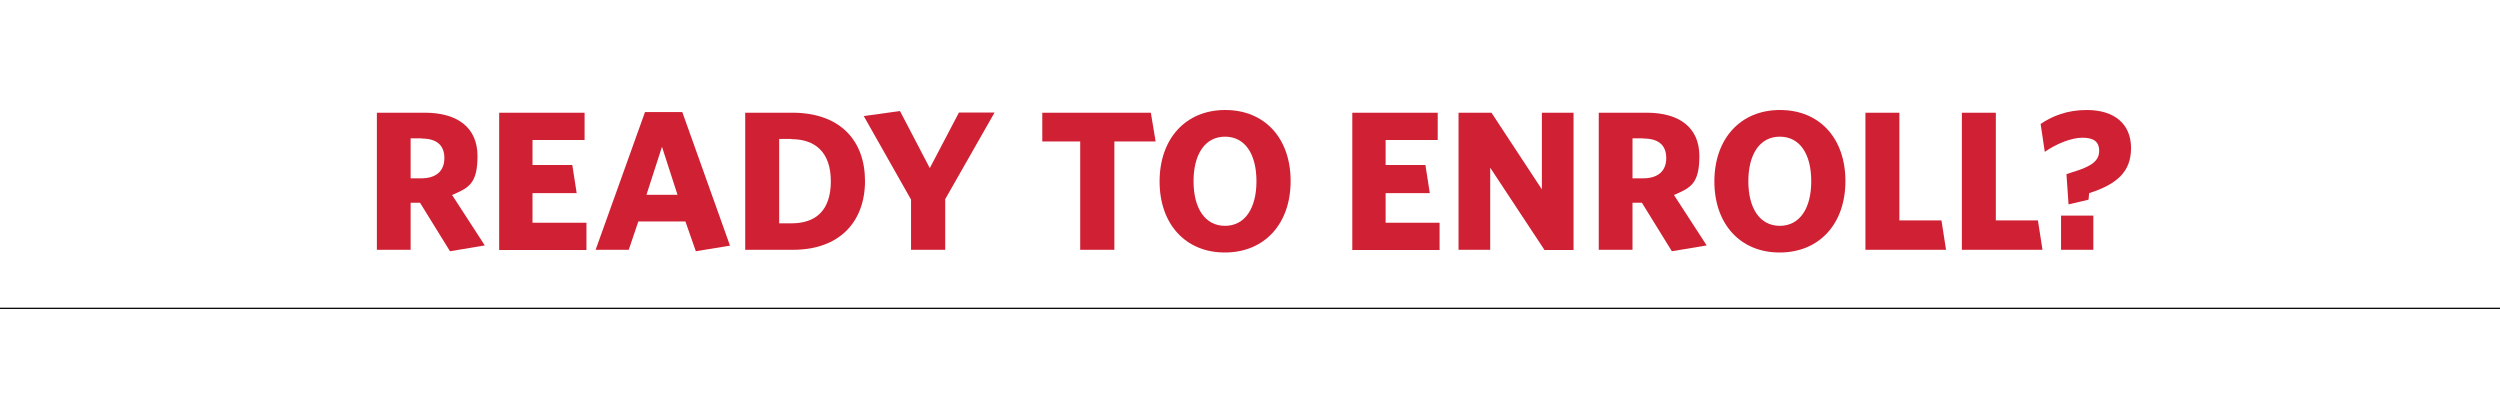 <?xml version="1.0" encoding="UTF-8"?>
<svg xmlns="http://www.w3.org/2000/svg" version="1.1" viewBox="0 0 1200 200">
  <defs>
    <style>
      .cls-1 {
        fill: #d02033;
      }

      .cls-2 {
        fill: none;
        stroke: #000;
        stroke-miterlimit: 10;
        stroke-width: .6px;
      }
    </style>
  </defs>
  <!-- Generator: Adobe Illustrator 28.7.1, SVG Export Plug-In . SVG Version: 1.2.0 Build 142)  -->
  <g>
    <g id="Layer_1">
      <line class="cls-2" x1="1200" y1="148" y2="148"/>
      <g>
        <path class="cls-1" d="M232.7,117.8l-16.7,2.8-14.4-23.3h-4.5v22.6h-16.2V54.1h23c15.9,0,25.3,7.3,25.3,20.8s-4.4,15.3-12.2,18.7l15.7,24.2ZM202.3,66.4h-5.2v19.2h5.1c7,0,11.1-3.4,11.1-9.7s-3.8-9.4-10.9-9.4Z"/>
        <path class="cls-1" d="M239.6,119.9V54.1h41v13.1h-25v12h19.1l2.1,13.5h-21.2v14.2h25.9v13.1h-41.9Z"/>
        <path class="cls-1" d="M334,120.6l-5-14.3h-22.6l-4.6,13.6h-15.9l23.7-66.1h17.9l22.9,64.1-16.4,2.7ZM317.7,70.6l-7.4,22.9h14.9l-7.4-22.9Z"/>
        <path class="cls-1" d="M380.8,119.9h-23.1V54.1h22.6c22.9,0,34.9,13.3,34.9,32.8s-12.2,33-34.5,33ZM379.9,66.7h-5.9v40.5h5.9c11.6,0,18.9-6.1,18.9-20.2s-7.7-20.2-18.9-20.2Z"/>
        <path class="cls-1" d="M453.7,95.7v24.2h-16.4v-24.1l-22.7-40.1,17.4-2.4,14.3,27.4,14-26.7h17.1l-23.7,41.6Z"/>
        <path class="cls-1" d="M534.9,67.9v52h-16.4v-52h-18.2v-13.8h52.1l2.3,13.8h-19.8Z"/>
        <path class="cls-1" d="M587.9,121.2c-18.9,0-31.3-13.7-31.3-34.1s12.4-34.3,31.5-34.3,31.4,13.7,31.4,34.1-12.4,34.3-31.6,34.3ZM588,65.6c-9.5,0-15.1,8.3-15.1,21.4s5.6,21.4,15.1,21.4,15.1-8.3,15.1-21.4-5.5-21.4-15.1-21.4Z"/>
        <path class="cls-1" d="M649.1,119.9V54.1h41v13.1h-25v12h19.1l2.1,13.5h-21.2v14.2h25.9v13.1h-41.9Z"/>
        <path class="cls-1" d="M741.3,119.9l-26-39.4v39.4h-15.2V54.1h15.8l24.2,36.8v-36.8h15.2v65.9h-14.1Z"/>
        <path class="cls-1" d="M819.2,117.8l-16.7,2.8-14.4-23.3h-4.5v22.6h-16.2V54.1h23c15.9,0,25.3,7.3,25.3,20.8s-4.4,15.3-12.2,18.7l15.7,24.2ZM788.8,66.4h-5.2v19.2h5.1c7,0,11.1-3.4,11.1-9.7s-3.8-9.4-10.9-9.4Z"/>
        <path class="cls-1" d="M854.2,121.2c-18.9,0-31.3-13.7-31.3-34.1s12.4-34.3,31.5-34.3,31.4,13.7,31.4,34.1-12.4,34.3-31.6,34.3ZM854.3,65.6c-9.5,0-15.1,8.3-15.1,21.4s5.6,21.4,15.1,21.4,15.1-8.3,15.1-21.4-5.5-21.4-15.1-21.4Z"/>
        <path class="cls-1" d="M895.4,119.9V54.1h16.3v51.7h20.2l2.2,14.1h-38.8Z"/>
        <path class="cls-1" d="M941.7,119.9V54.1h16.3v51.7h20.2l2.2,14.1h-38.8Z"/>
        <path class="cls-1" d="M1002.3,95.9l-9.4,2.2-1-14.5,3-1c9.4-2.8,12.7-5.6,12.7-10.2s-2.9-6.3-8.1-6.3-12.5,2.9-18,6.8l-2-13.4c5.6-3.8,12.7-6.7,22.1-6.7,13.5,0,21.3,6.8,21.3,18.3s-7,17.4-20.1,21.6l-.3,3.1ZM989.3,119.9v-16.4h15.5v16.4h-15.5Z"/>
      </g>
    </g>
  </g>
</svg>